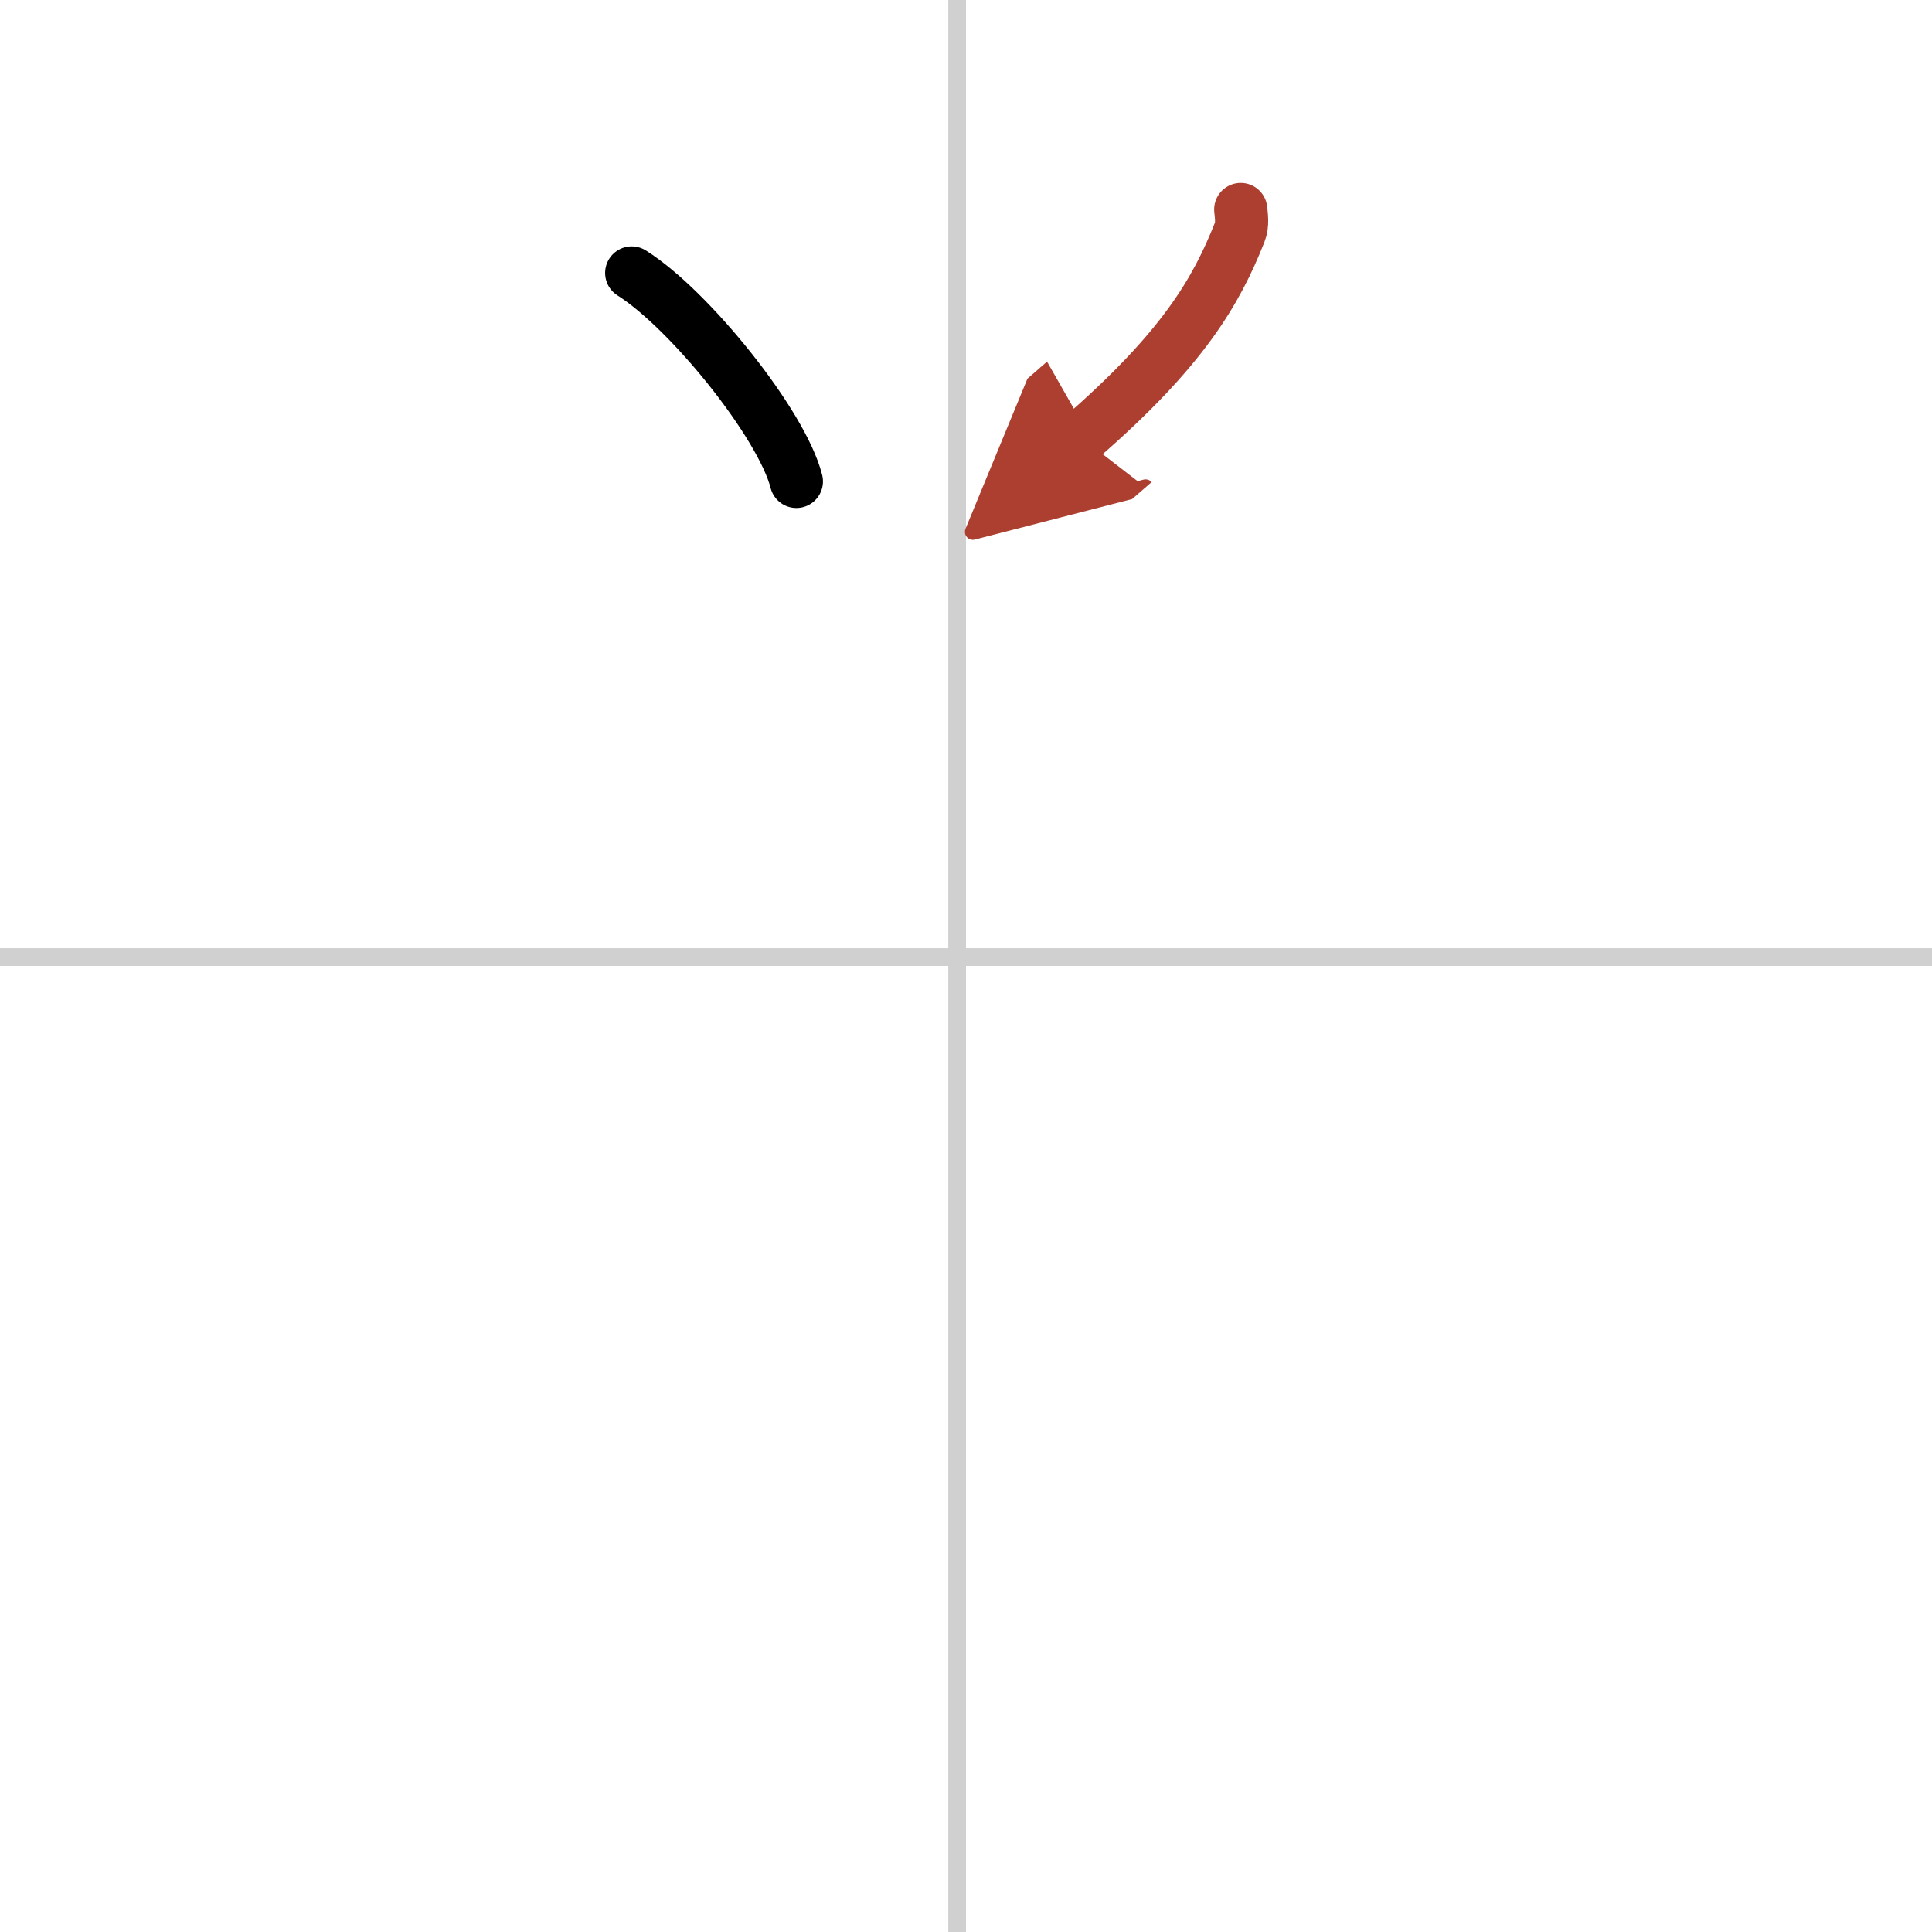 <svg width="400" height="400" viewBox="0 0 109 109" xmlns="http://www.w3.org/2000/svg"><defs><marker id="a" markerWidth="4" orient="auto" refX="1" refY="5" viewBox="0 0 10 10"><polyline points="0 0 10 5 0 10 1 5" fill="#ad3f31" stroke="#ad3f31"/></marker></defs><g fill="none" stroke="#000" stroke-linecap="round" stroke-linejoin="round" stroke-width="3"><rect width="100%" height="100%" fill="#fff" stroke="#fff"/><line x1="54" x2="54" y2="109" stroke="#d0d0d0" stroke-width="1"/><line x2="109" y1="54" y2="54" stroke="#d0d0d0" stroke-width="1"/><path d="m35.64 15.4c3.28 2.07 8.47 8.53 9.29 11.76"/><path d="m70 11.82c0.03 0.32 0.12 0.85-0.06 1.29-1.32 3.33-3.19 6.58-8.94 11.58" marker-end="url(#a)" stroke="#ad3f31"/></g></svg>
